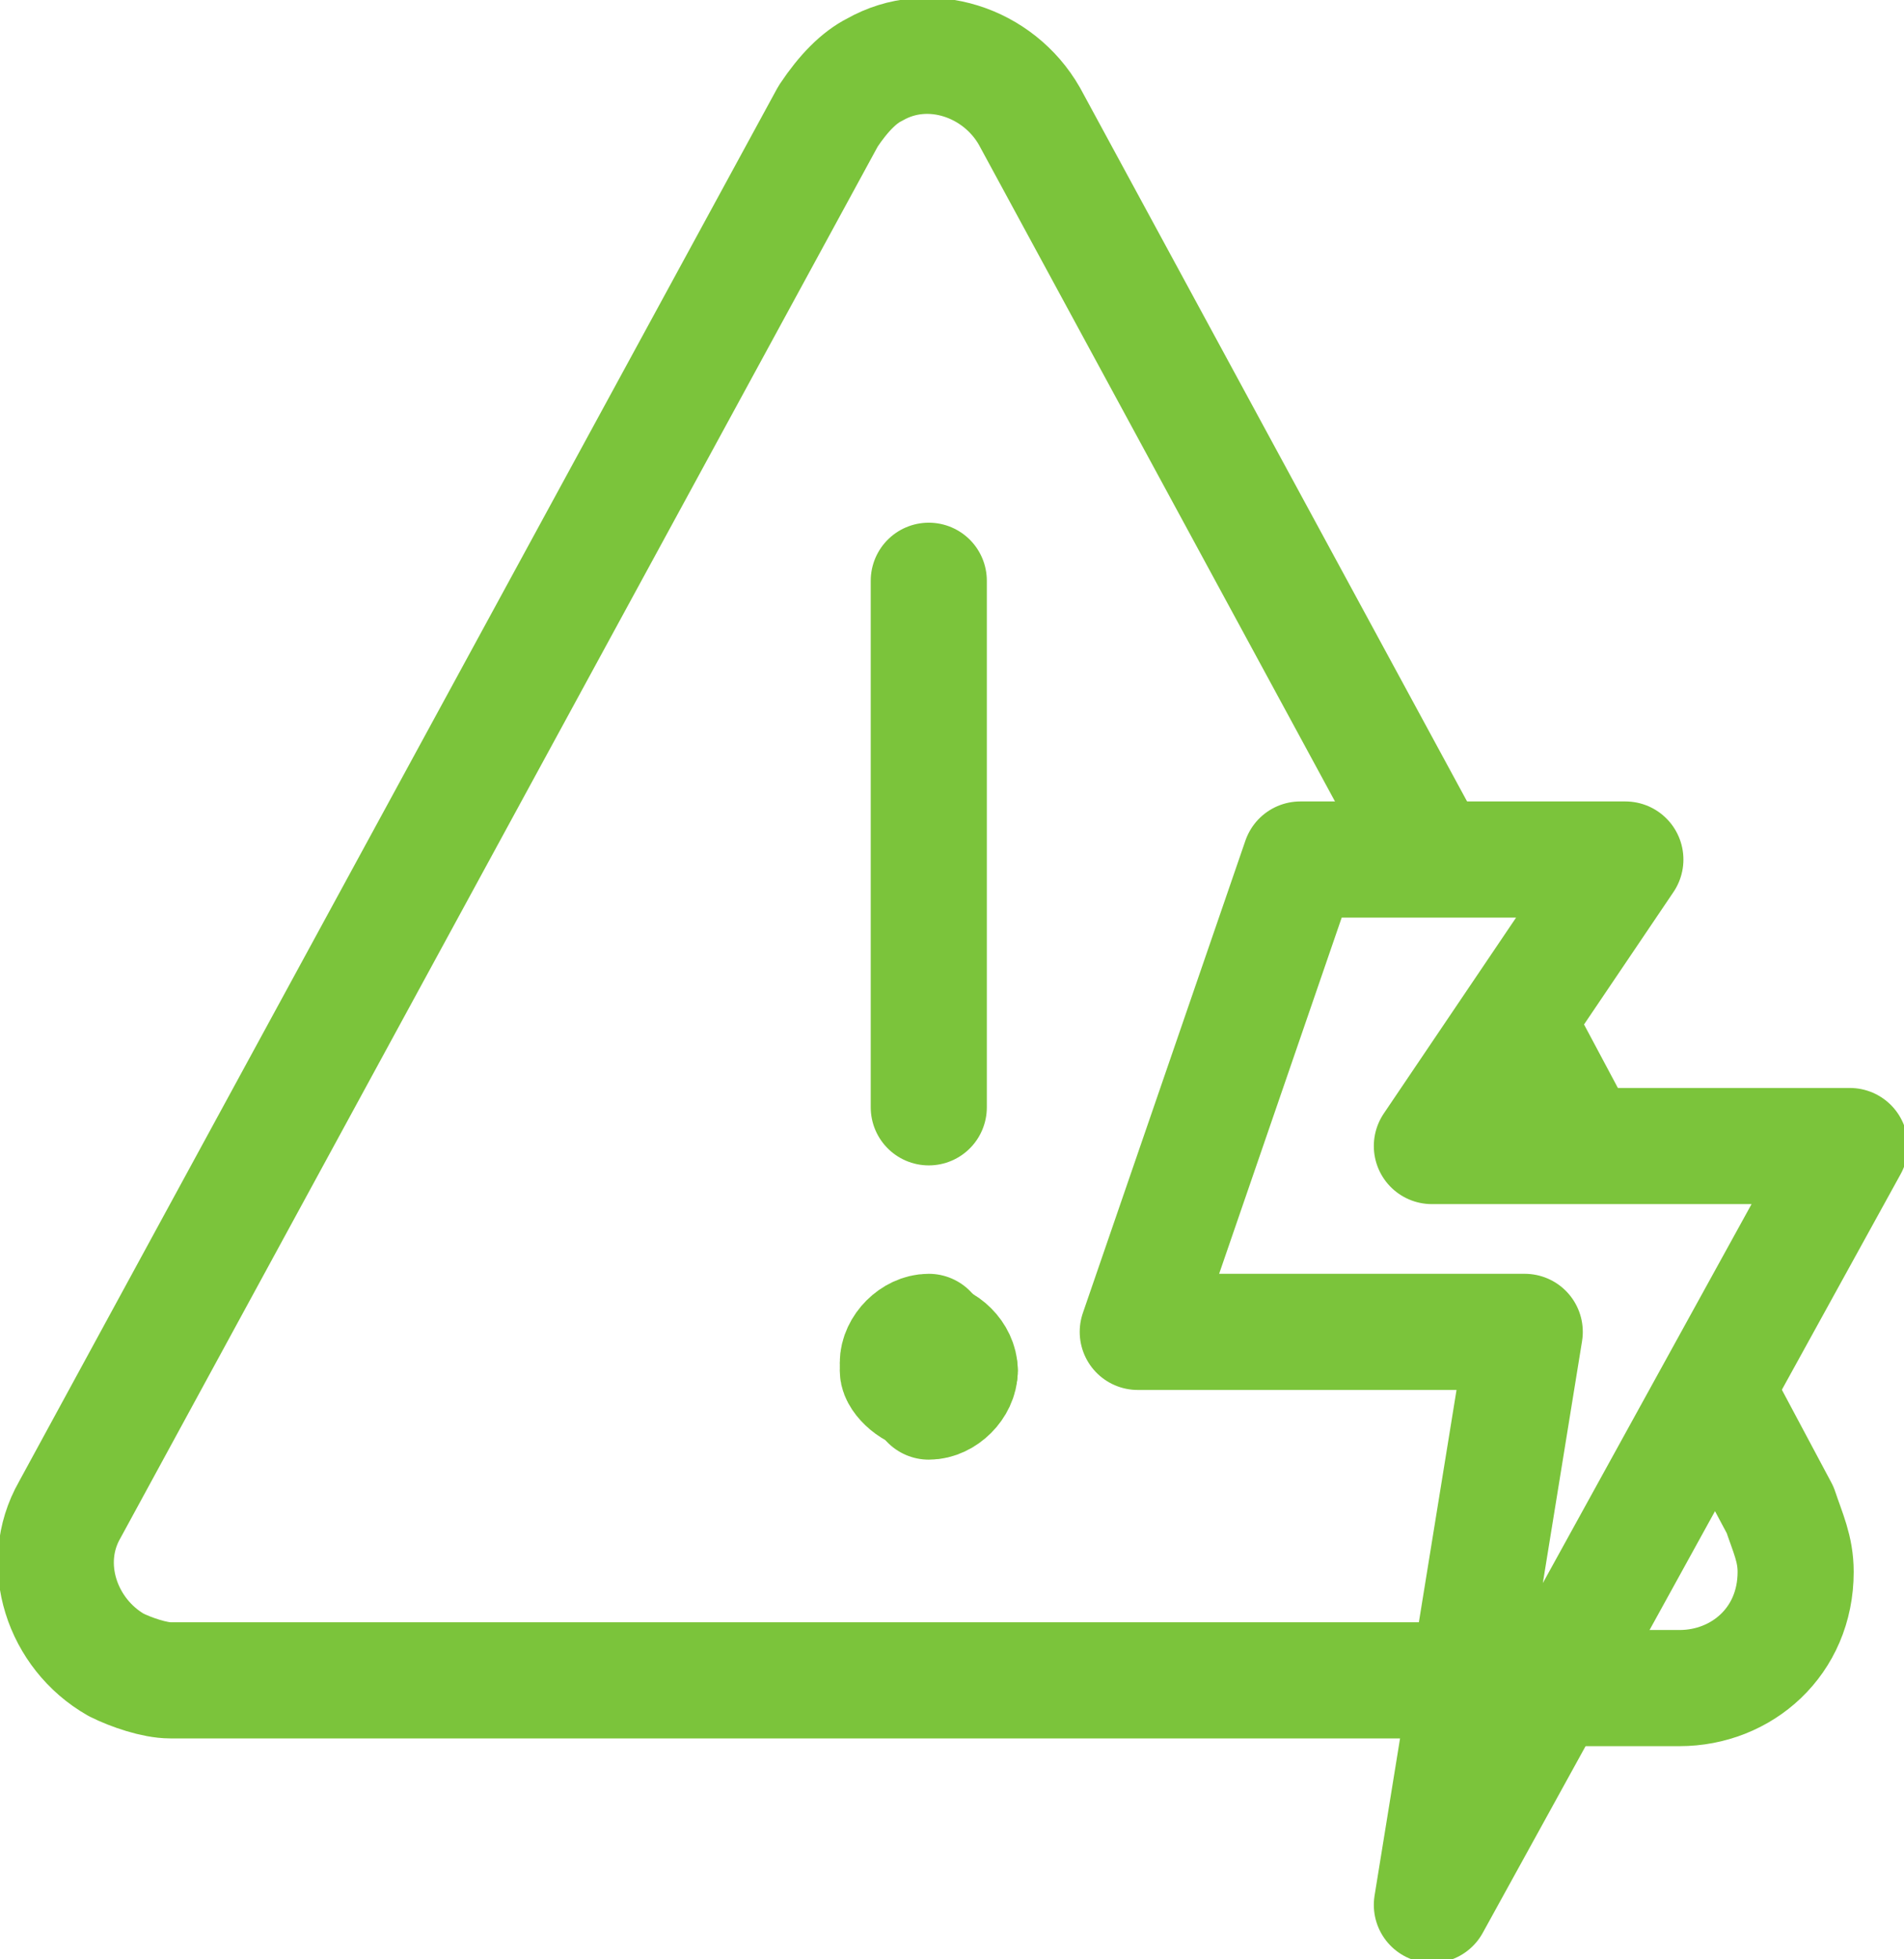 <?xml version="1.0" encoding="utf-8"?>
<!-- Generator: Adobe Illustrator 25.1.0, SVG Export Plug-In . SVG Version: 6.00 Build 0)  -->
<svg version="1.1" id="Layer_1" xmlns="http://www.w3.org/2000/svg" xmlns:xlink="http://www.w3.org/1999/xlink" x="0px" y="0px"
	 viewBox="0 0 24.6 25.3" style="enable-background:new 0 0 24.6 25.3;" xml:space="preserve">
<style type="text/css">
	.st0{fill:none;stroke:#7BC43B;stroke-width:1.5;stroke-linecap:round;stroke-linejoin:round;}
</style>
<g id="Transportation_Signs_road-sign-warning">
	<g id="Group_355">
		<g id="road-sign-warning">
			<path id="Shape_2299" class="st0" d="M20.4,14.7l-0.8-1.5"/>
			<path id="Shape_2299-2" class="st0" d="M19.6,21.8h2.1c0.8,0,1.5-0.6,1.5-1.5c0-0.3-0.1-0.5-0.2-0.8L22.2,18"/>
			<path id="Shape_2299-3" class="st0" d="M18.4,10.9l-5.1-9.4c-0.4-0.7-1.3-1-2-0.6c-0.2,0.1-0.4,0.3-0.6,0.6l-9.8,18
				c-0.4,0.7-0.1,1.6,0.6,2c0.2,0.1,0.5,0.2,0.7,0.2h17.3"/>
			<path id="Shape_2300" class="st0" d="M12,17.3c0.2,0,0.4,0.2,0.4,0.4"/>
			<path id="Shape_2301" class="st0" d="M11.6,17.6c0-0.2,0.2-0.4,0.4-0.4h0"/>
			<path id="Shape_2302" class="st0" d="M12,18c-0.2,0-0.4-0.2-0.4-0.3c0,0,0,0,0,0"/>
			<path id="Shape_2303" class="st0" d="M12.4,17.7c0,0.2-0.2,0.4-0.4,0.4c0,0,0,0,0,0"/>
			<path id="Shape_2304" class="st0" d="M12,14.3V7.5"/>
		</g>
	</g>
</g>
<polygon class="st0" points="16.8,11.1 14.7,17.2 19.7,17.2 18.5,24.6 23.9,14.8 18.5,14.8 21,11.1 "/>
</svg>
